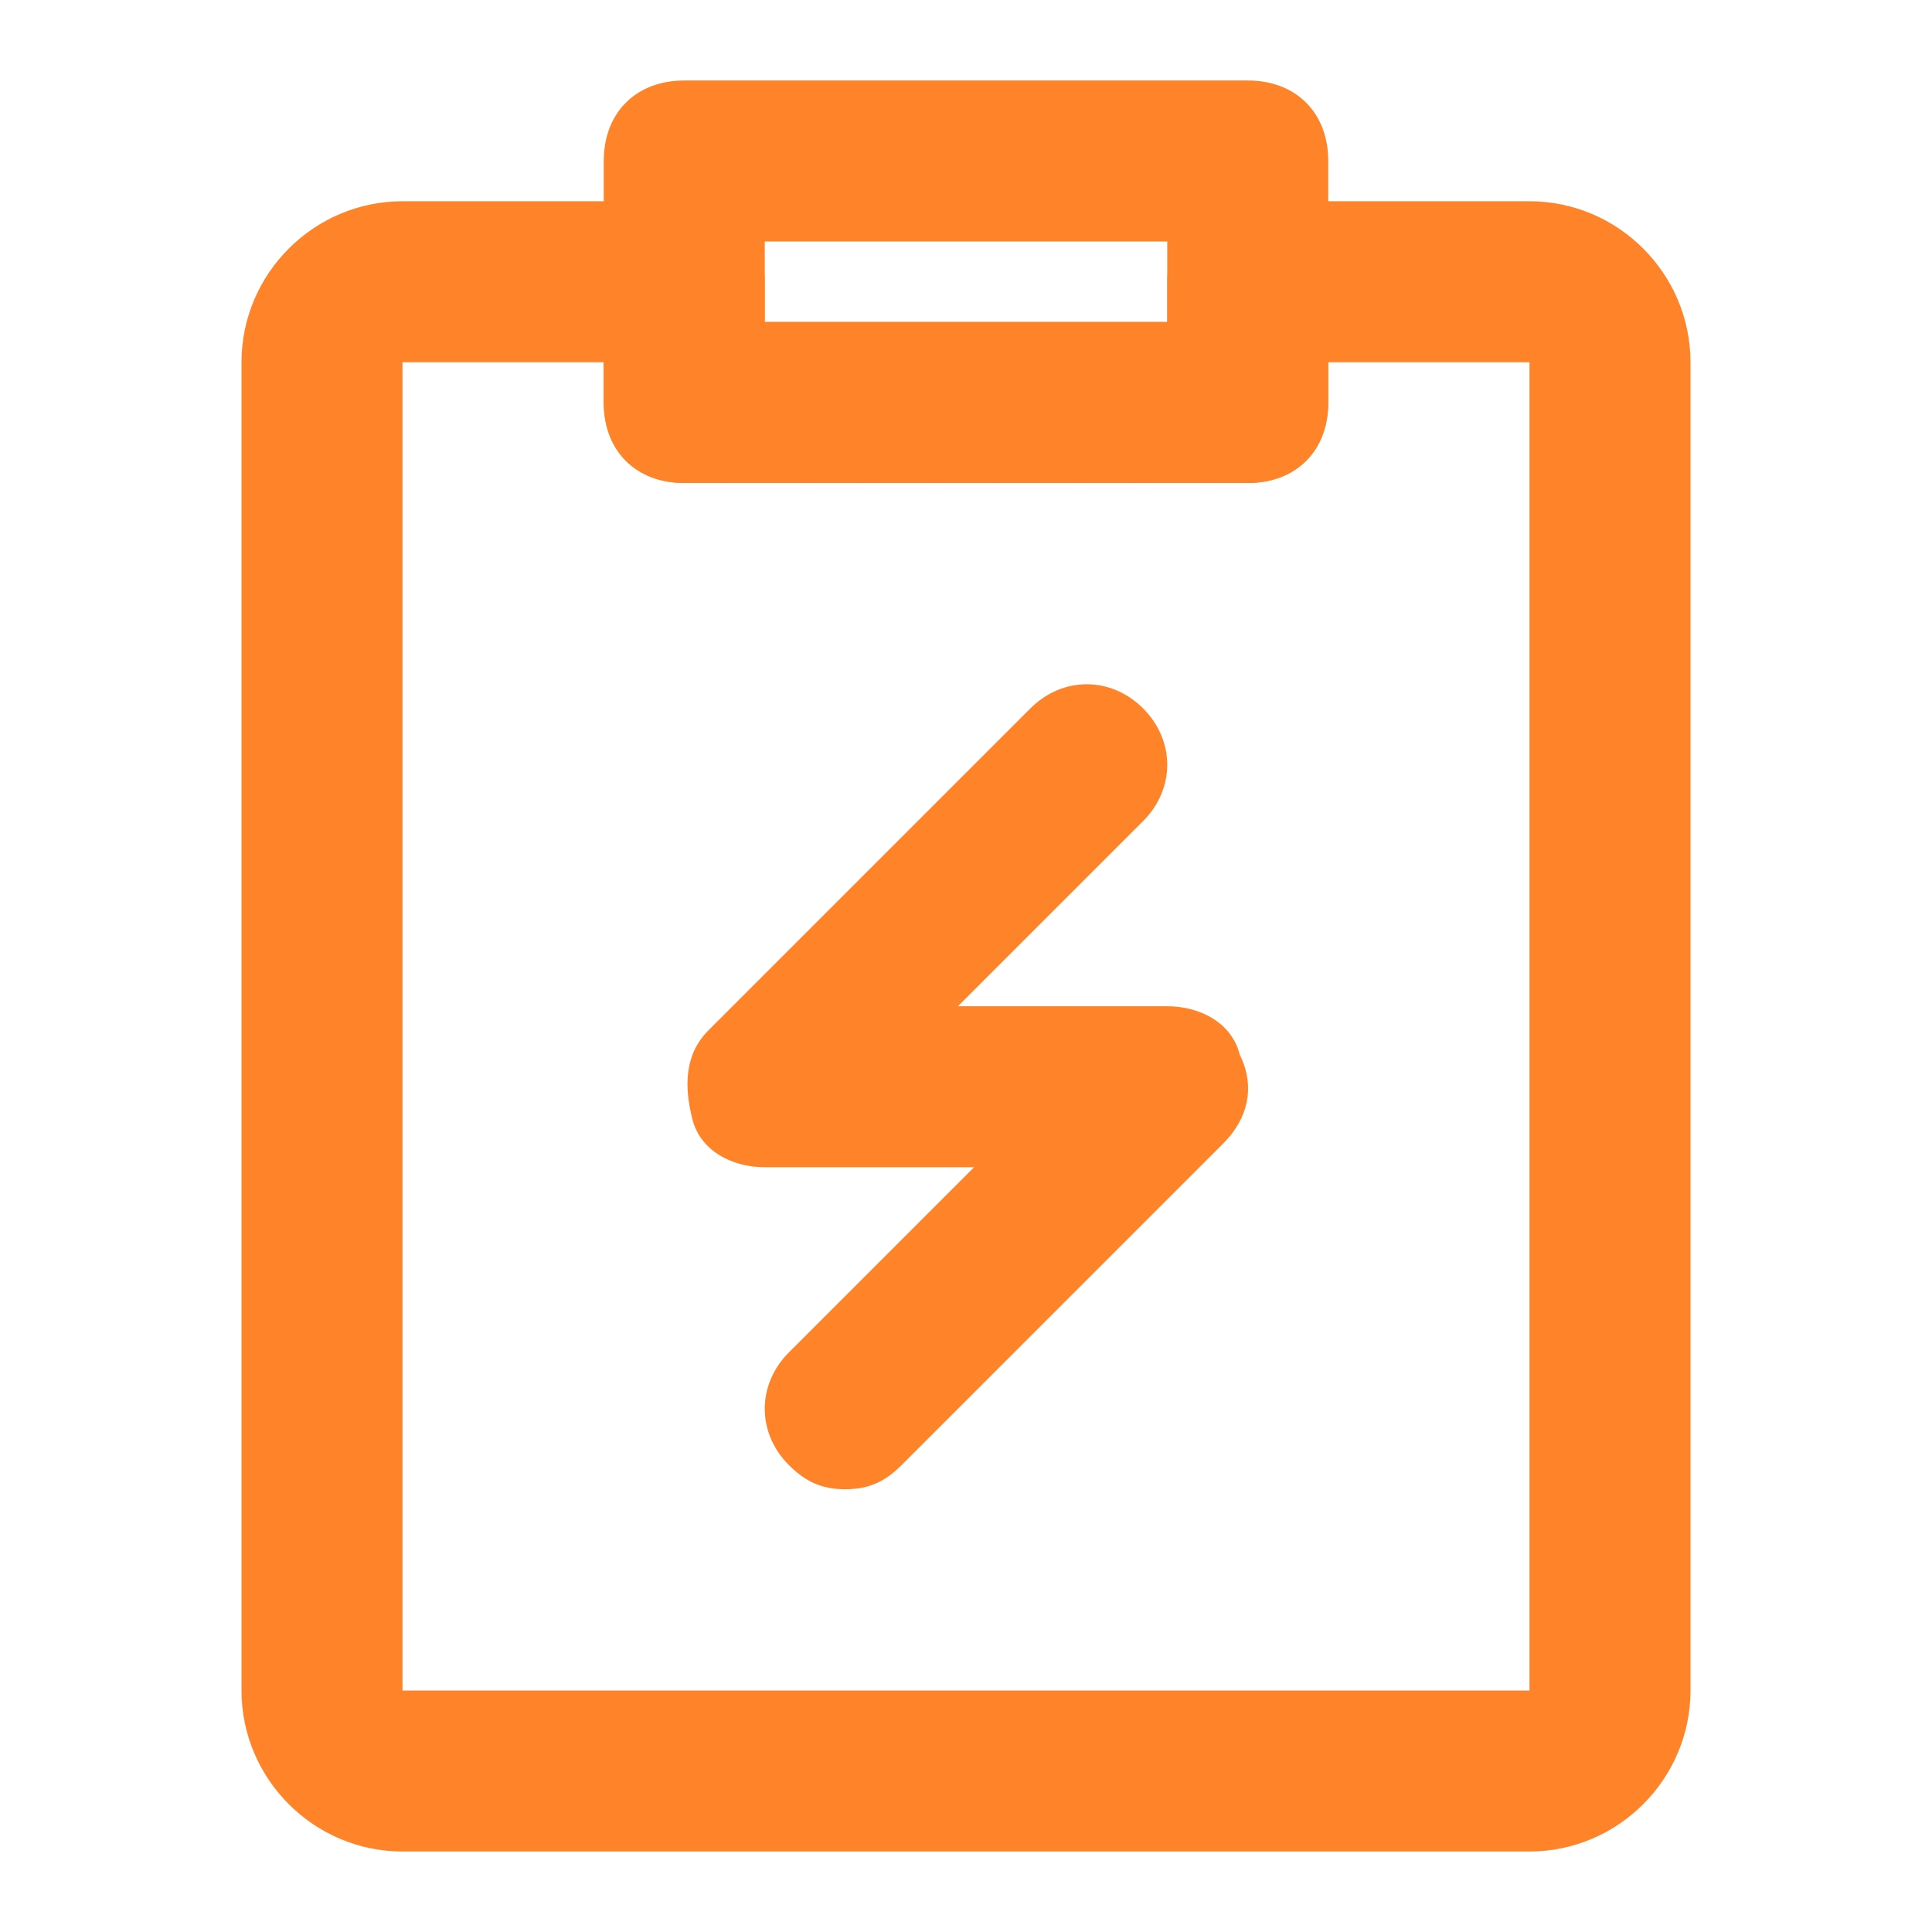 <?xml version="1.0" standalone="no"?><!DOCTYPE svg PUBLIC "-//W3C//DTD SVG 1.1//EN" "http://www.w3.org/Graphics/SVG/1.1/DTD/svg11.dtd"><svg t="1757057261217" class="icon" viewBox="0 0 1024 1024" version="1.1" xmlns="http://www.w3.org/2000/svg" p-id="9881" xmlns:xlink="http://www.w3.org/1999/xlink" width="32" height="32"><path d="M810.667 981.333H213.333c-46.933 0-85.333-38.4-85.333-85.333V192c0-46.933 38.4-85.333 85.333-85.333h149.333c25.6 0 42.667 17.067 42.667 42.667V170.667h213.333v-21.333c0-25.6 17.067-42.667 42.667-42.667H810.667c46.933 0 85.333 38.4 85.333 85.333V896c0 46.933-38.4 85.333-85.333 85.333zM213.333 192V896h597.333V192h-106.667V213.333c0 25.6-17.067 42.667-42.667 42.667h-298.667c-25.6 0-42.667-17.067-42.667-42.667v-21.333H213.333z" p-id="9882" fill="#FF8429"></path><path d="M661.333 256h-298.667c-25.6 0-42.667-17.067-42.667-42.667V85.333c0-25.6 17.067-42.667 42.667-42.667h298.667c25.6 0 42.667 17.067 42.667 42.667v128c0 25.6-17.067 42.667-42.667 42.667z m-256-85.333h213.333V128h-213.333v42.667zM448 789.333c-12.8 0-21.333-4.267-29.867-12.8-17.067-17.067-17.067-42.667 0-59.733l98.133-98.133H405.333c-17.067 0-34.133-8.533-38.4-25.6s-4.267-34.133 8.533-46.933l170.667-170.667c17.067-17.067 42.667-17.067 59.733 0 17.067 17.067 17.067 42.667 0 59.733l-98.133 98.133h110.933c17.067 0 34.133 8.533 38.4 25.6 8.533 17.067 4.267 34.133-8.533 46.933l-170.667 170.667c-8.533 8.533-17.067 12.8-29.867 12.8z" p-id="9883" fill="#FF8429"></path></svg>